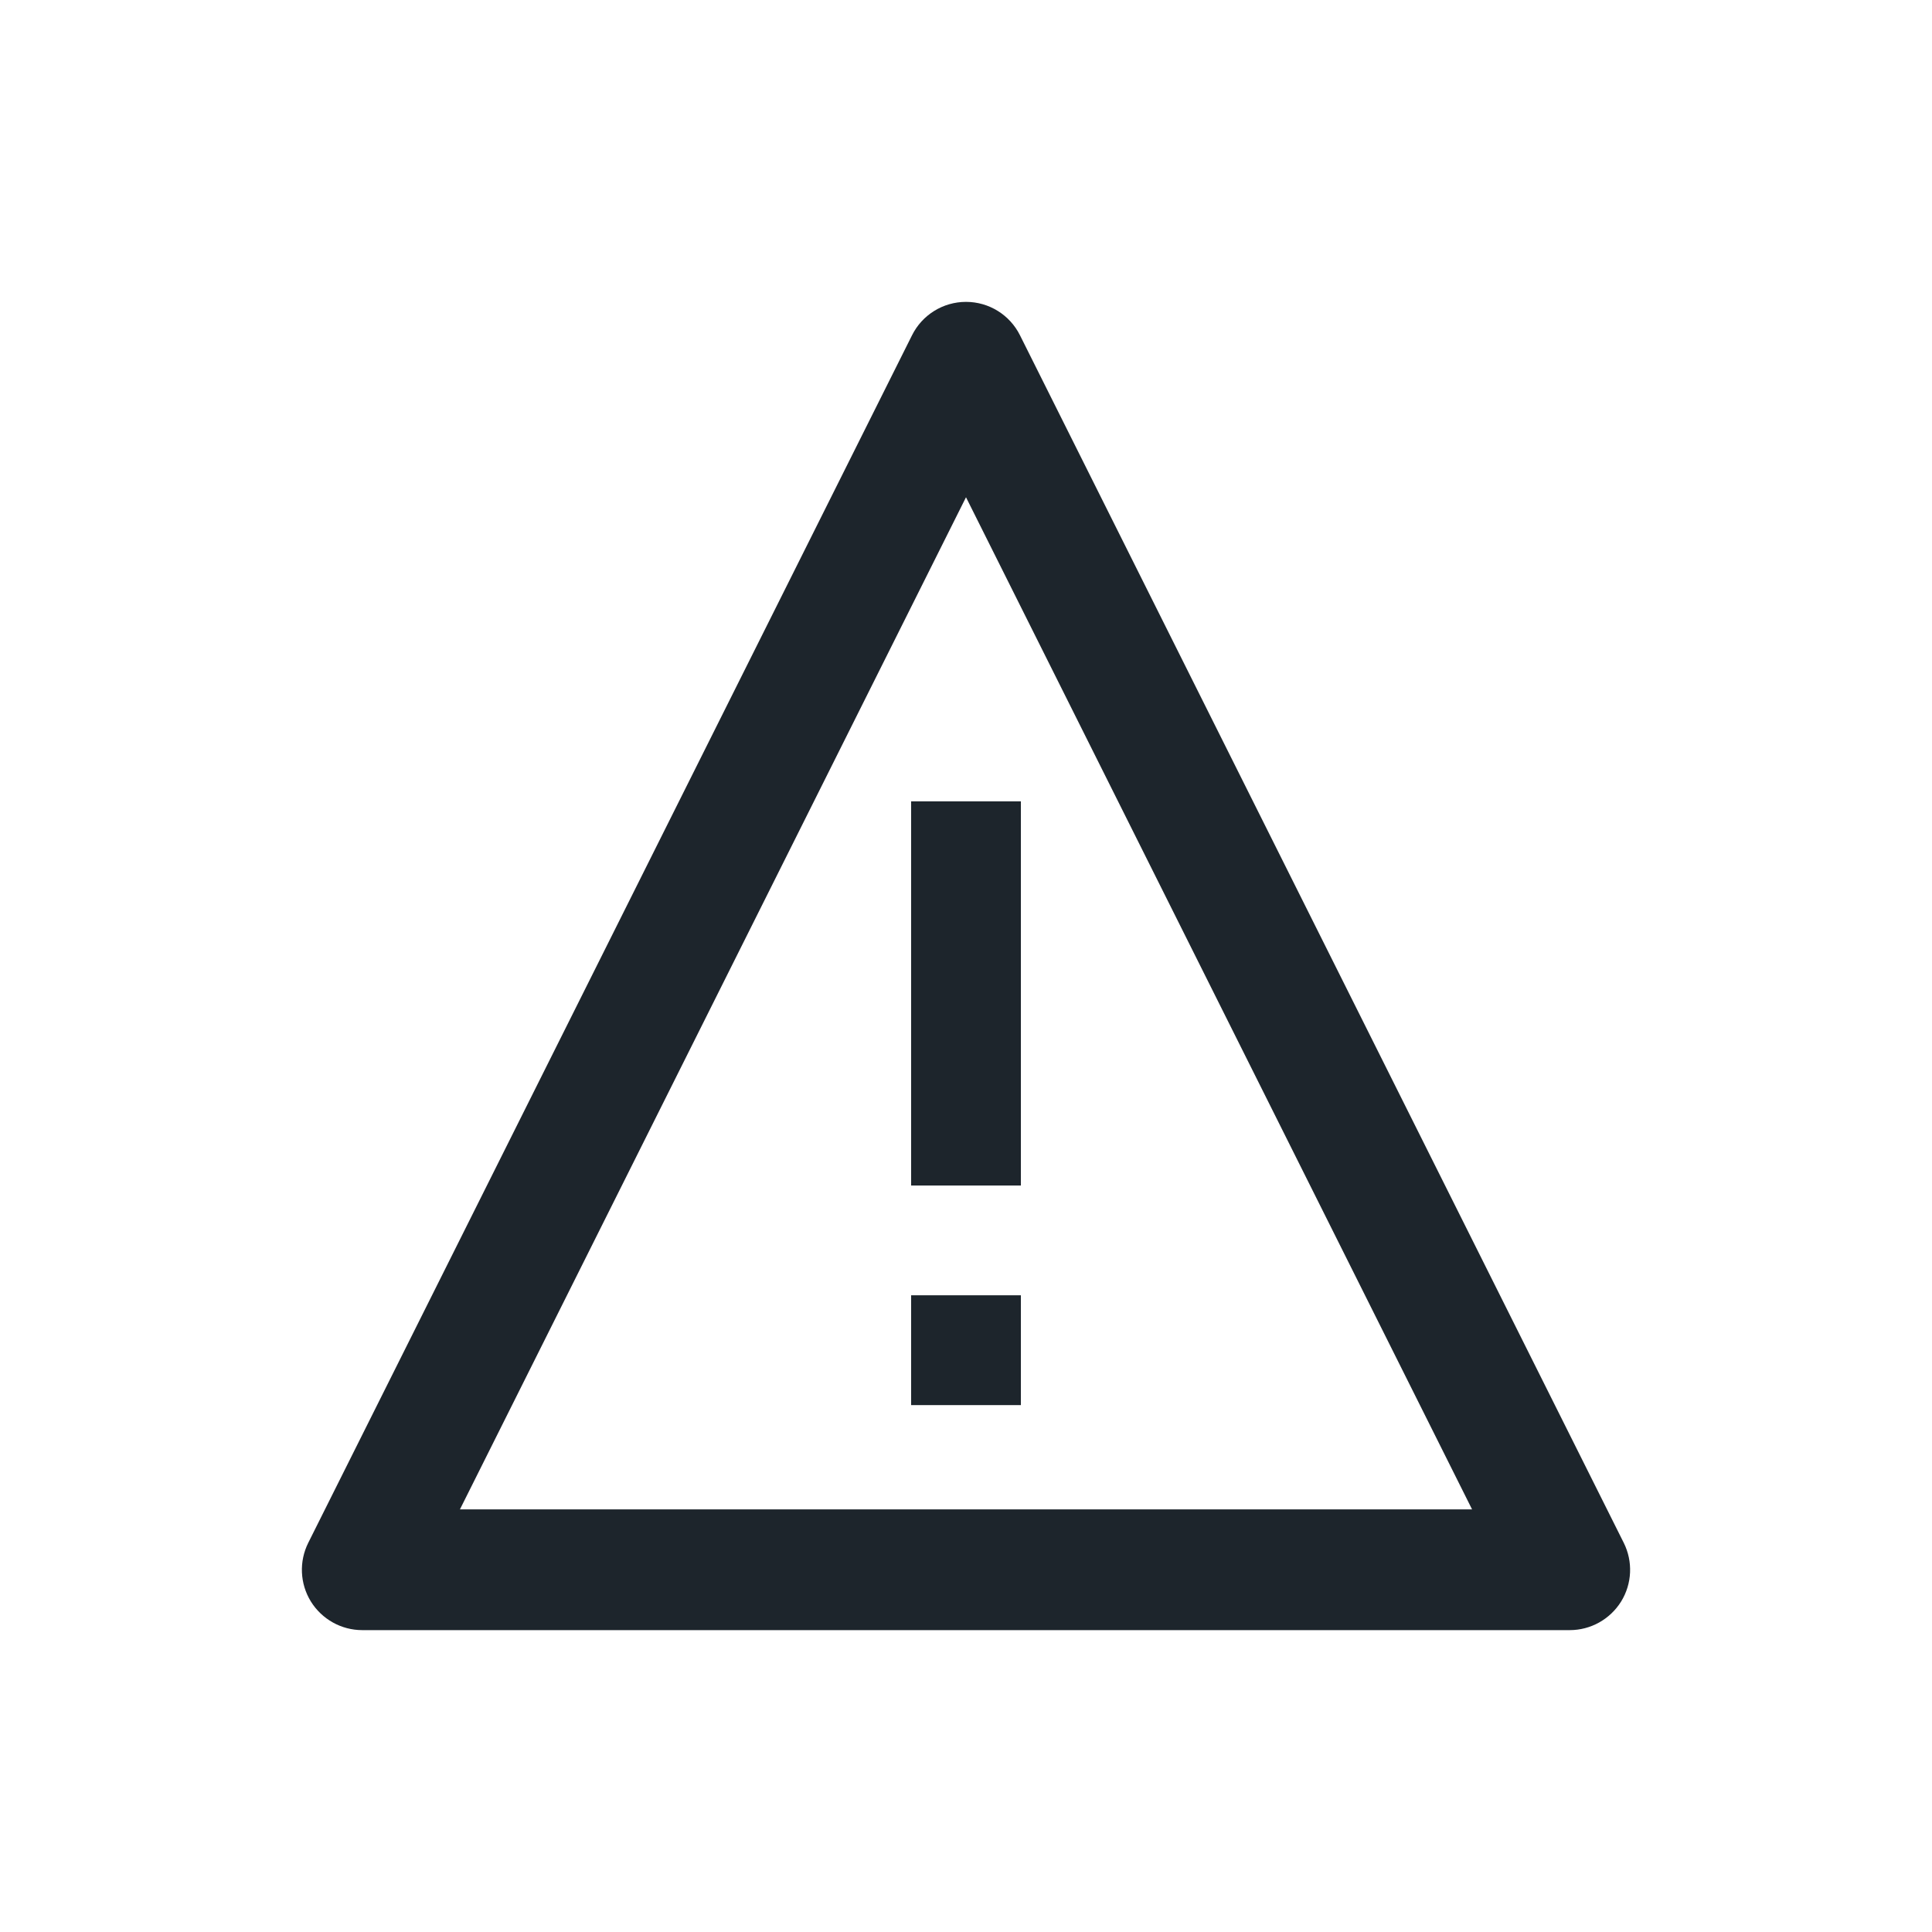 <svg width="32" height="32" viewBox="0 0 32 32" fill="none" xmlns="http://www.w3.org/2000/svg">
<path fill-rule="evenodd" clip-rule="evenodd" d="M16 5C16.379 5 16.725 5.214 16.894 5.553L26.894 25.553C27.049 25.863 27.033 26.231 26.851 26.526C26.668 26.82 26.347 27 26 27H6C5.653 27 5.332 26.82 5.149 26.526C4.967 26.231 4.951 25.863 5.106 25.553L15.106 5.553C15.275 5.214 15.621 5 16 5ZM7.618 25H24.382L16 8.236L7.618 25Z" fill="#1D252C"/>
<path d="M15.091 13.273H16.909V19.636H15.091V13.273ZM15.091 21.454H16.909V23.273H15.091V21.454Z" fill="#1D252C"/>
</svg>
